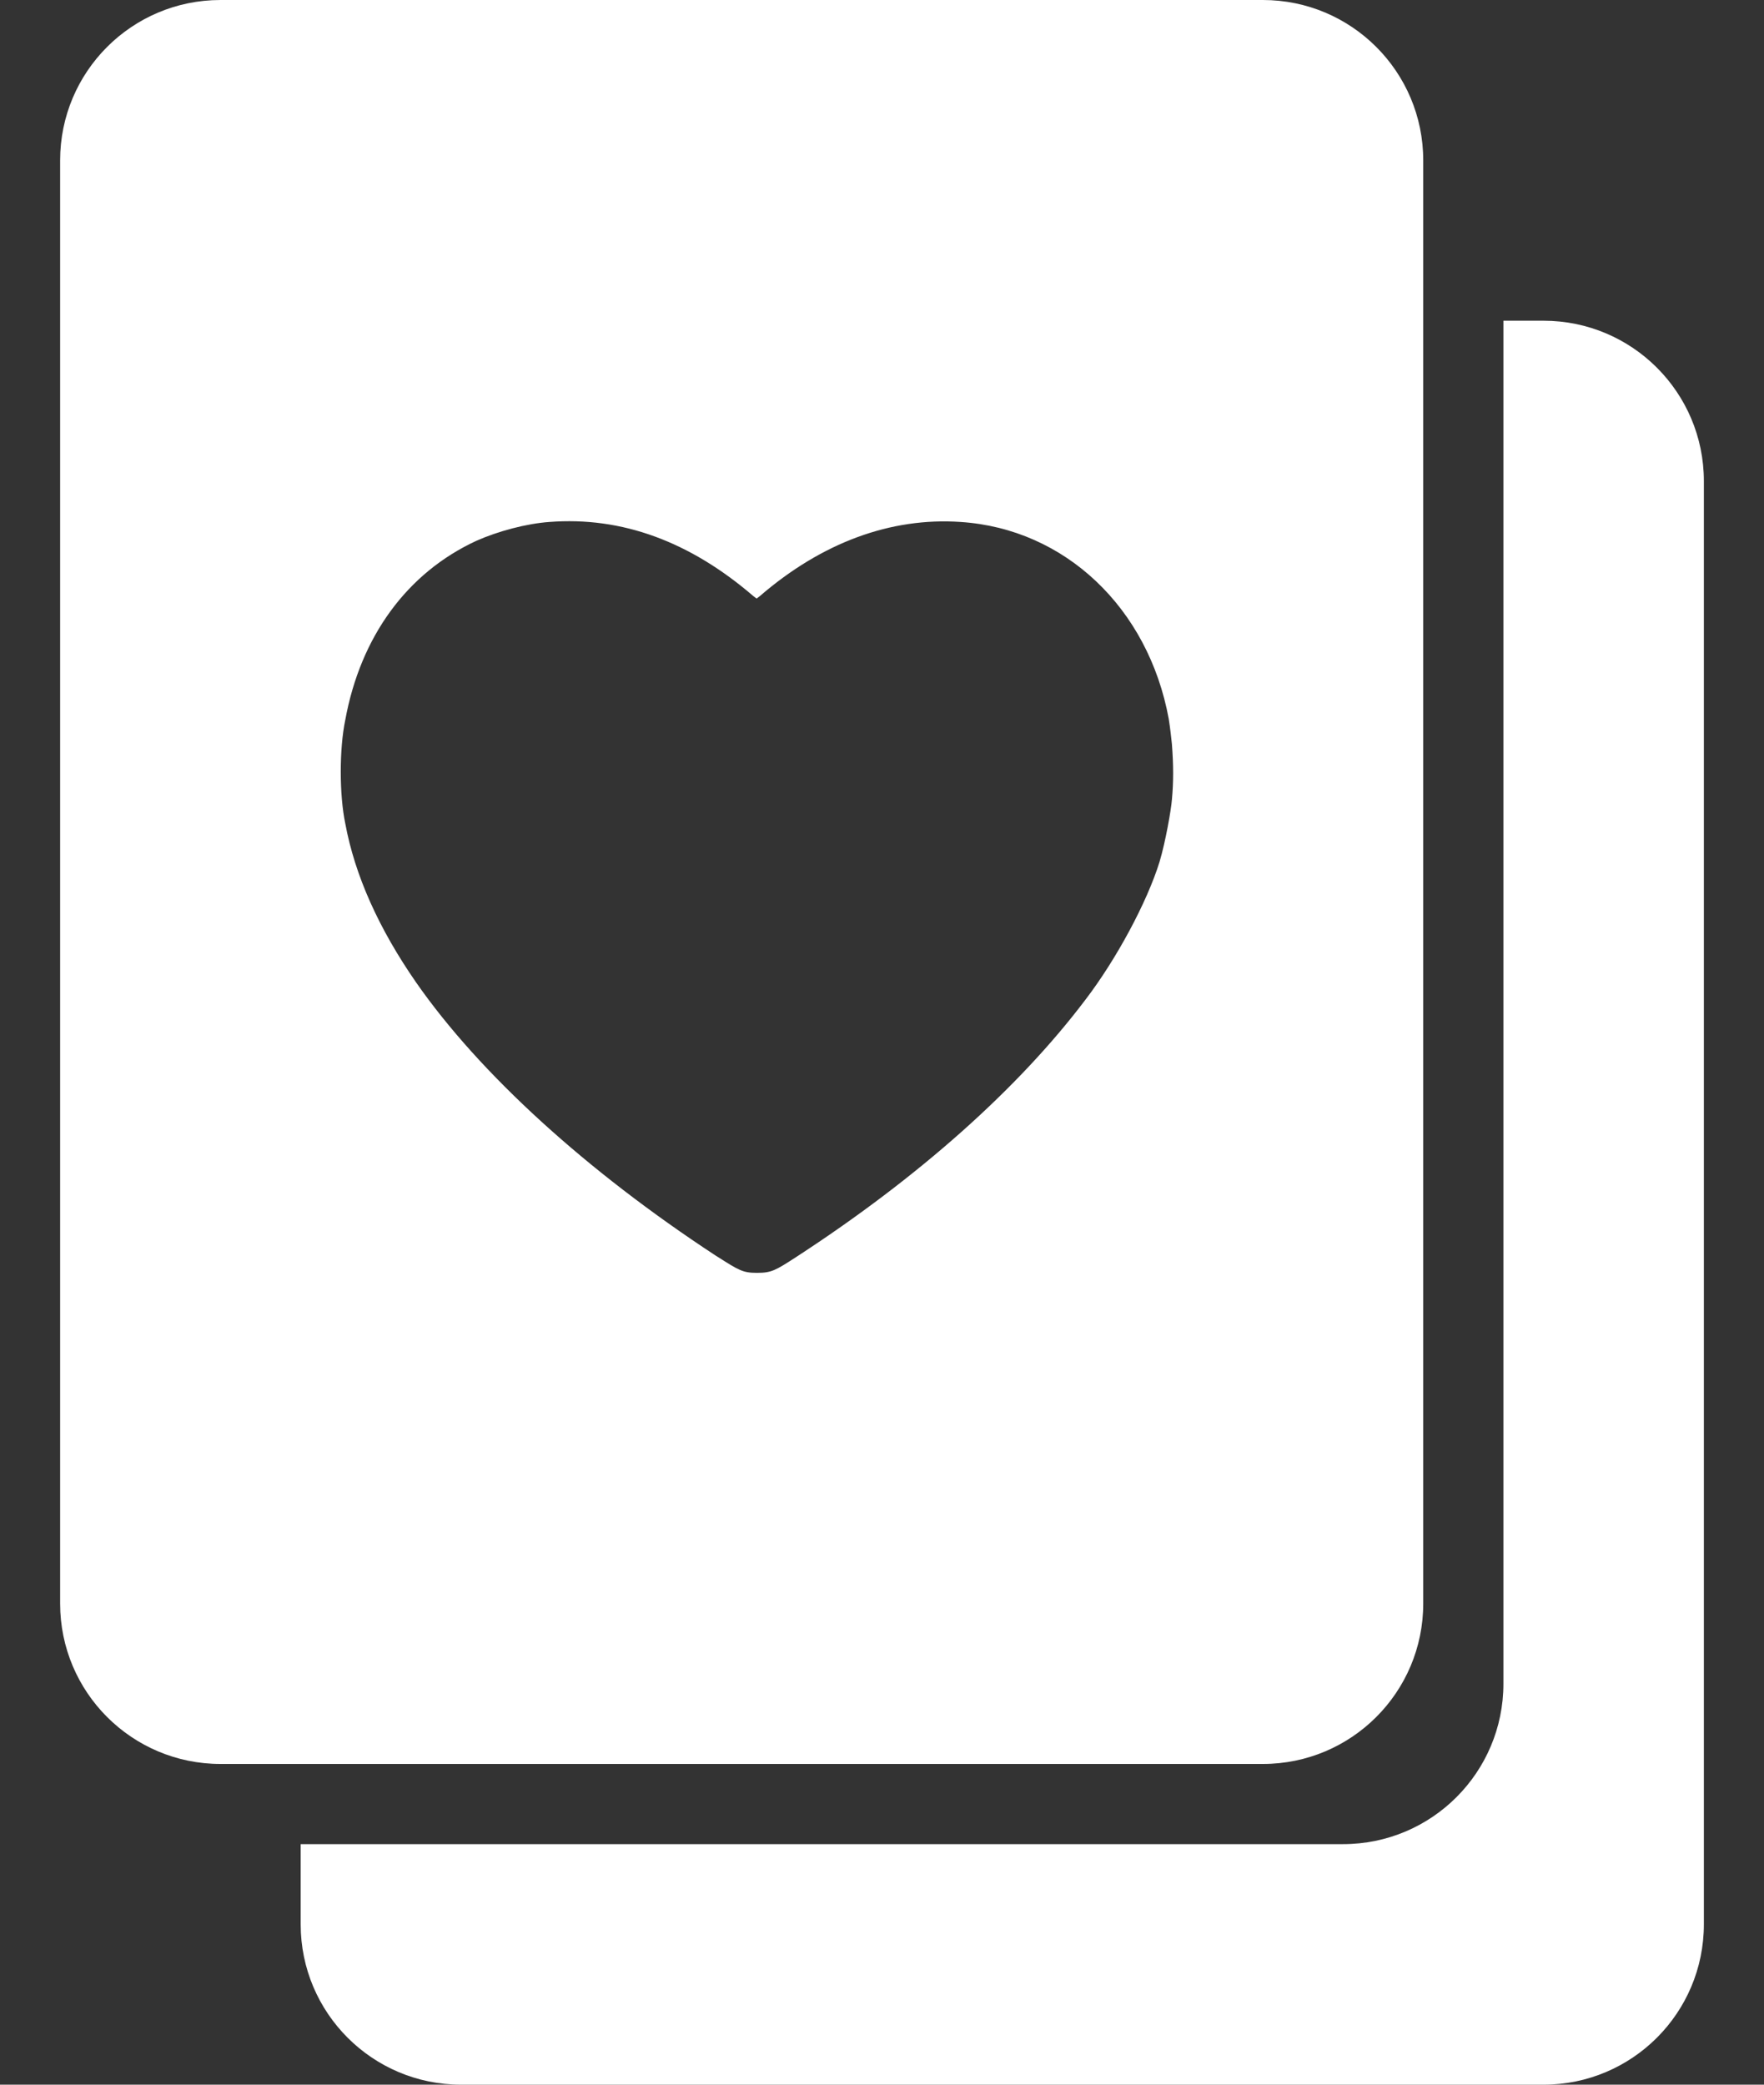 <svg width="22" height="26" viewBox="0 0 22 26" fill="none" xmlns="http://www.w3.org/2000/svg">
<rect x="0" y="0" width="22" height="26" fill="#333333" stroke="none"/>
<path fill-rule="evenodd" clip-rule="evenodd" d="M3.75 23V24C3.75 25.105 4.645 26 5.75 26H19.25C20.355 26 21.25 25.105 21.25 24V6C21.25 4.895 20.355 4 19.25 4H18.75V21C18.75 22.105 17.855 23 16.75 23H3.75Z" fill="white"/>
<path fill-rule="evenodd" clip-rule="evenodd" d="M2.75 0C1.645 0 0.75 0.895 0.75 2V20C0.75 21.105 1.645 22 2.75 22H15.75C16.855 22 17.75 21.105 17.75 20V2C17.75 0.895 16.855 0 15.75 0H2.75ZM14.614 9.265C14.608 9.206 14.594 9.079 14.576 8.965C14.321 7.58 13.281 6.595 11.981 6.51C11.106 6.45 10.246 6.77 9.476 7.435L9.436 7.465L9.396 7.435C8.606 6.755 7.756 6.44 6.851 6.51C6.566 6.53 6.211 6.625 5.941 6.745C5.076 7.145 4.496 7.94 4.306 8.98C4.231 9.34 4.231 9.91 4.306 10.27C4.426 10.92 4.726 11.585 5.191 12.255C5.986 13.395 7.316 14.605 8.926 15.66L8.936 15.666C9.217 15.845 9.263 15.875 9.441 15.875C9.621 15.875 9.671 15.845 9.926 15.68C11.456 14.685 12.701 13.575 13.536 12.47C13.926 11.96 14.306 11.25 14.461 10.75C14.536 10.5 14.606 10.1 14.616 9.97C14.636 9.75 14.636 9.55 14.616 9.285C14.616 9.279 14.615 9.273 14.614 9.265Z" fill="white"/>
</svg>
